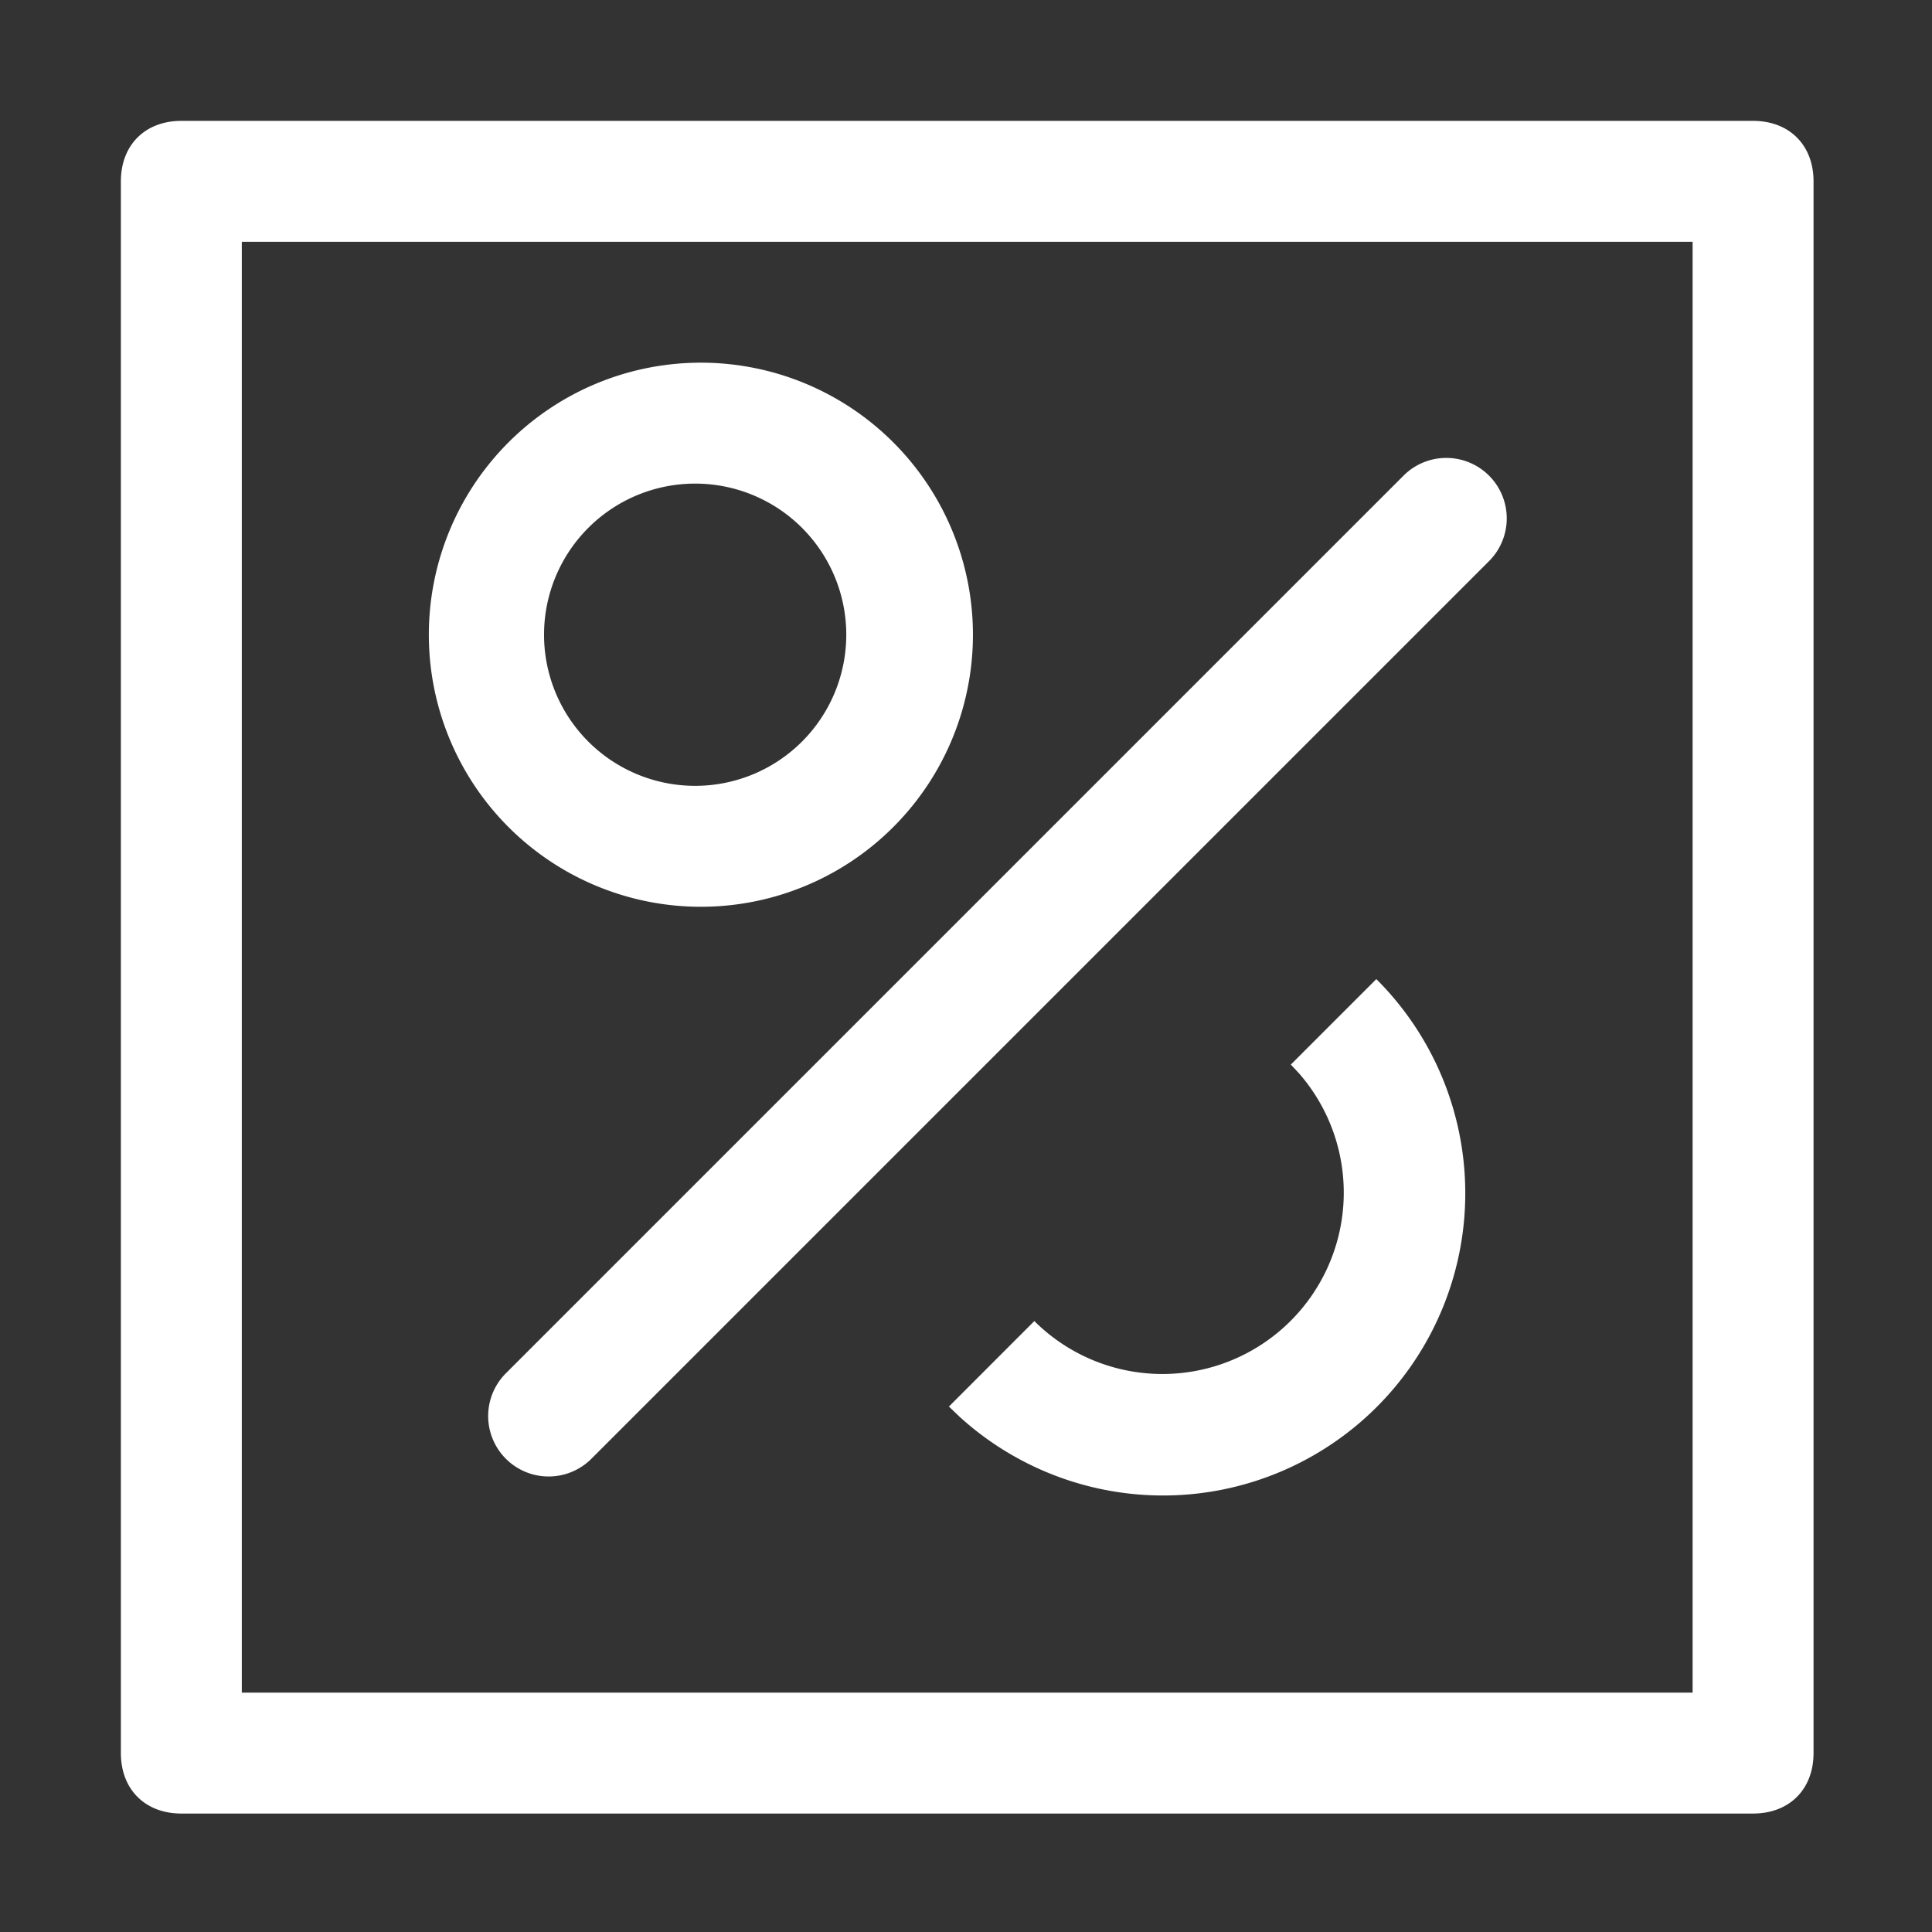 <?xml version="1.0" standalone="no"?><!DOCTYPE svg PUBLIC "-//W3C//DTD SVG 1.1//EN" "http://www.w3.org/Graphics/SVG/1.1/DTD/svg11.dtd"><svg t="1576049074356" class="icon" viewBox="0 0 1024 1024" version="1.1" xmlns="http://www.w3.org/2000/svg" p-id="22909" xmlns:xlink="http://www.w3.org/1999/xlink" width="100" height="100"><rect x="0" y="0" width="1024" height="1024" fill="#333333" stroke="none"/><defs><style type="text/css"></style></defs><path d="M929.152 64.064c19.232 0 32.064 12.832 32.064 32.064v833.024c0 19.232-12.832 32.064-32.064 32.064H96.128c-19.232 0-32.064-12.832-32.064-32.064V96.128c0-19.232 12.832-32.064 32.064-32.064h833.024z m-32.032 64.096H128.16v768.96h768.96V128.16zM684.16 564.256l45.312-45.312a160.192 160.192 0 0 1-220.768 232.064l-5.76-5.504 45.28-45.312a96.128 96.128 0 0 0 140.256-131.328l-4.32-4.608 45.312-45.312z m105.056-312.16a32.032 32.032 0 0 1 0 45.312L313.44 773.184a32.032 32.032 0 1 1-45.312-45.312L743.904 252.096a32.032 32.032 0 0 1 45.312 0z m-420.768-59.84a144.192 144.192 0 1 1 0 288.32 144.192 144.192 0 0 1 0-288.32z m0 64.064a80.096 80.096 0 1 0 0 160.192 80.096 80.096 0 0 0 0-160.192z" p-id="22910" fill="#ffffff"></path></svg>